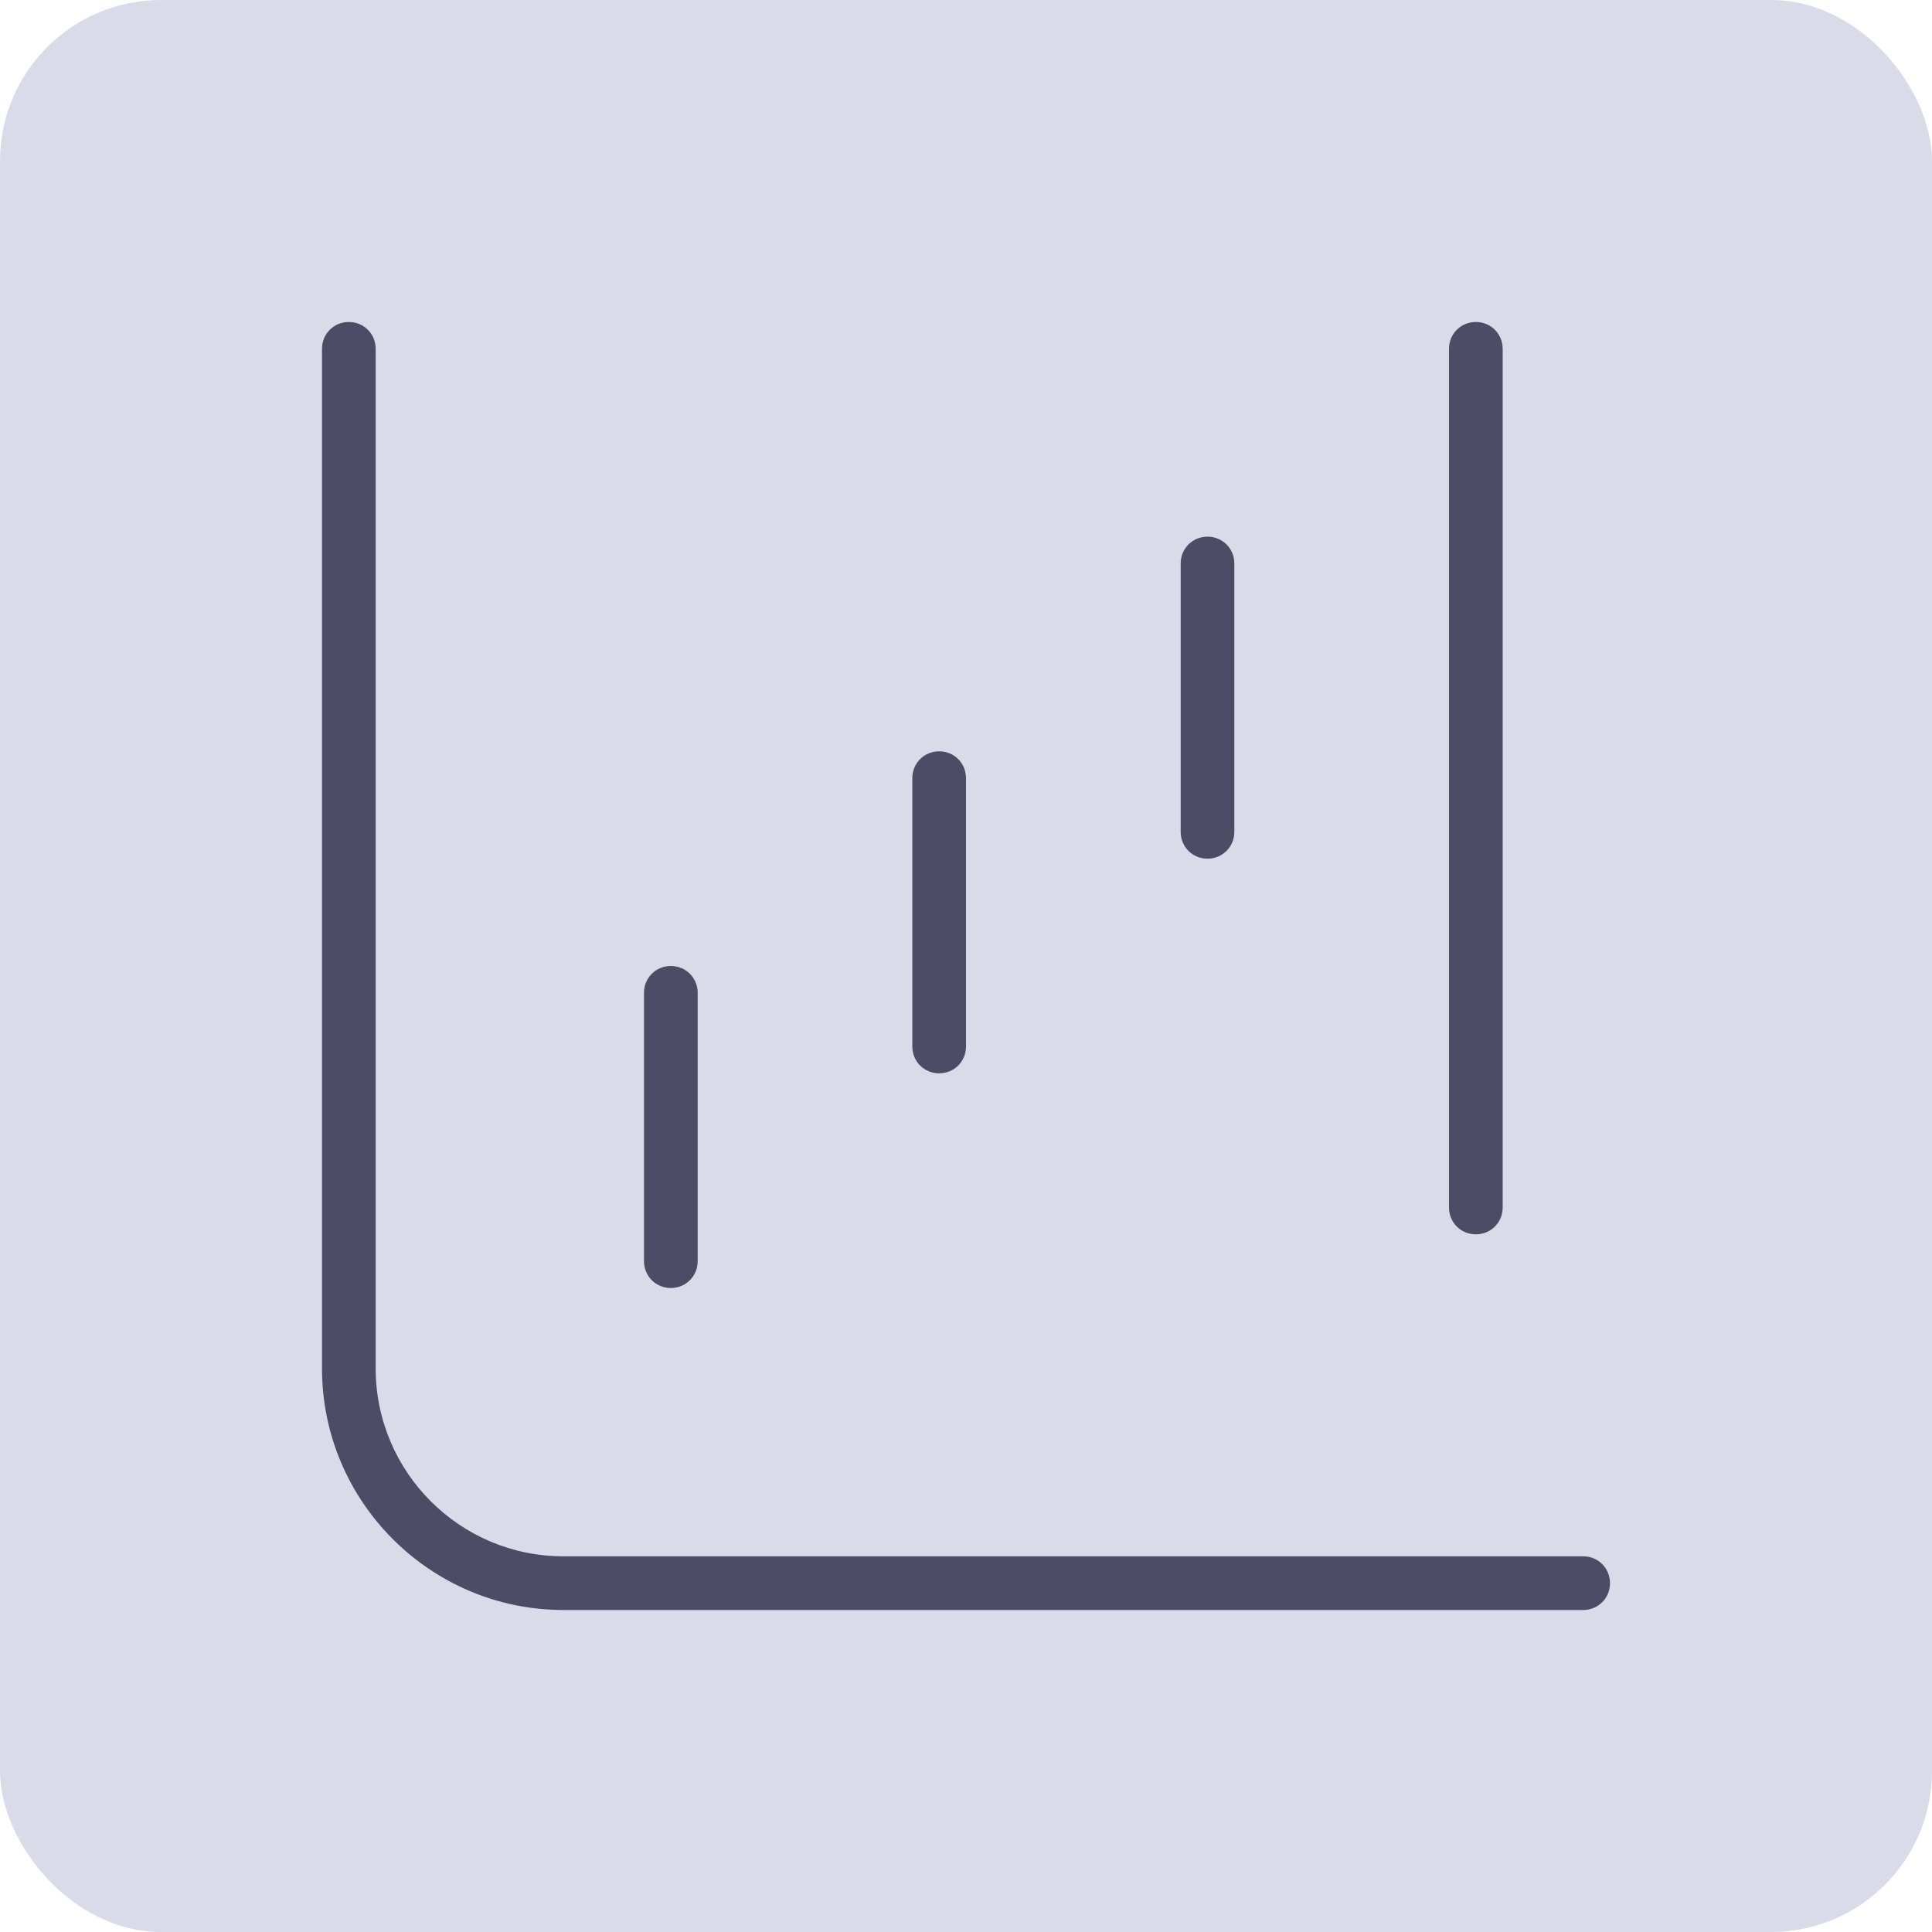 <svg width="60" height="60" viewBox="0 0 60 60" fill="none" xmlns="http://www.w3.org/2000/svg">
<rect width="60" height="60" rx="5" fill="#D9DBE9"/>
<path d="M49.167 50H17.5C13.367 50 10 46.633 10 42.5V10.833C10 10.367 10.367 10 10.833 10C11.3 10 11.667 10.367 11.667 10.833V42.5C11.667 45.717 14.283 48.333 17.5 48.333H49.167C49.633 48.333 50 48.7 50 49.167C50 49.633 49.633 50 49.167 50ZM46.667 37.5V10.833C46.667 10.367 46.3 10 45.833 10C45.367 10 45 10.367 45 10.833V37.5C45 37.967 45.367 38.333 45.833 38.333C46.3 38.333 46.667 37.967 46.667 37.5ZM38.333 25.833V17.5C38.333 17.033 37.967 16.667 37.5 16.667C37.033 16.667 36.667 17.033 36.667 17.5V25.833C36.667 26.3 37.033 26.667 37.5 26.667C37.967 26.667 38.333 26.3 38.333 25.833ZM30 32.5V24.167C30 23.7 29.633 23.333 29.167 23.333C28.7 23.333 28.333 23.7 28.333 24.167V32.5C28.333 32.967 28.7 33.333 29.167 33.333C29.633 33.333 30 32.967 30 32.5ZM21.667 39.167V30.833C21.667 30.367 21.3 30 20.833 30C20.367 30 20 30.367 20 30.833V39.167C20 39.633 20.367 40 20.833 40C21.3 40 21.667 39.633 21.667 39.167Z" fill="#4E4B66"/>
</svg>
